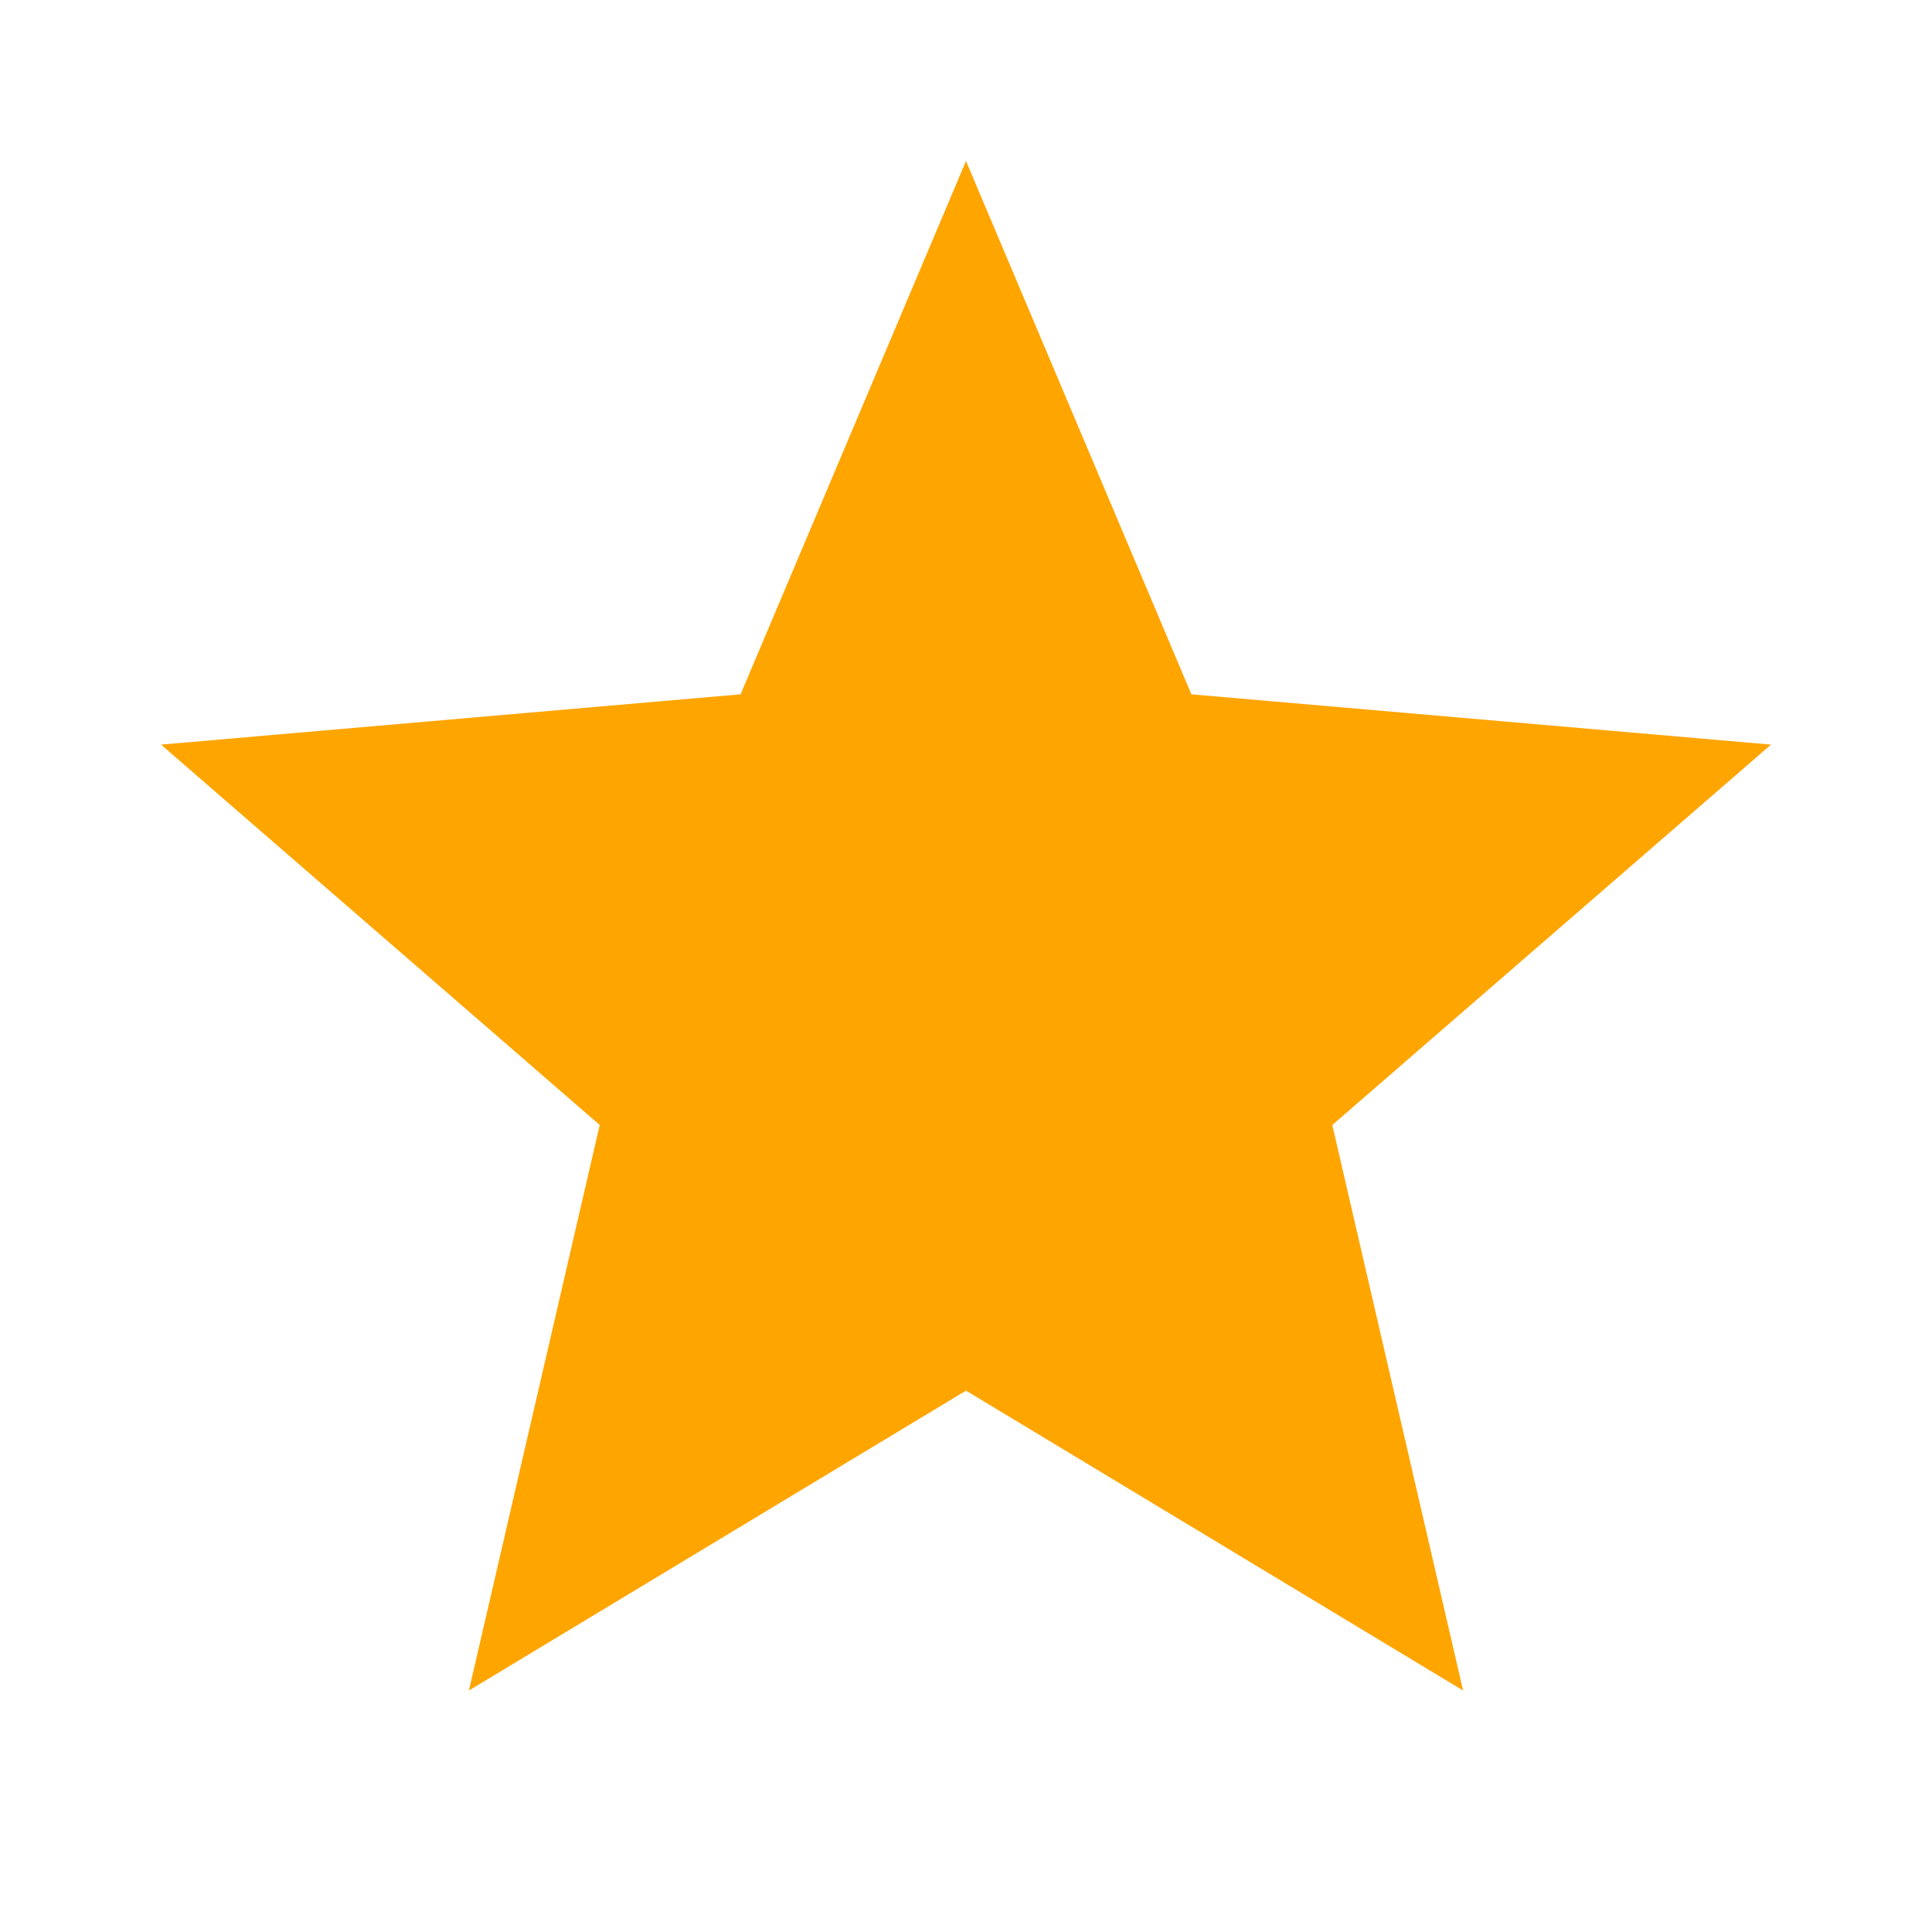 <svg xmlns="http://www.w3.org/2000/svg" height="40px" viewBox="0 -960 960 960" width="40px" fill="#ffa500"><path d="m233-120 65-281L80-590l288-25 112-265 112 265 288 25-218 189 65 281-247-149-247 149Z"/></svg>